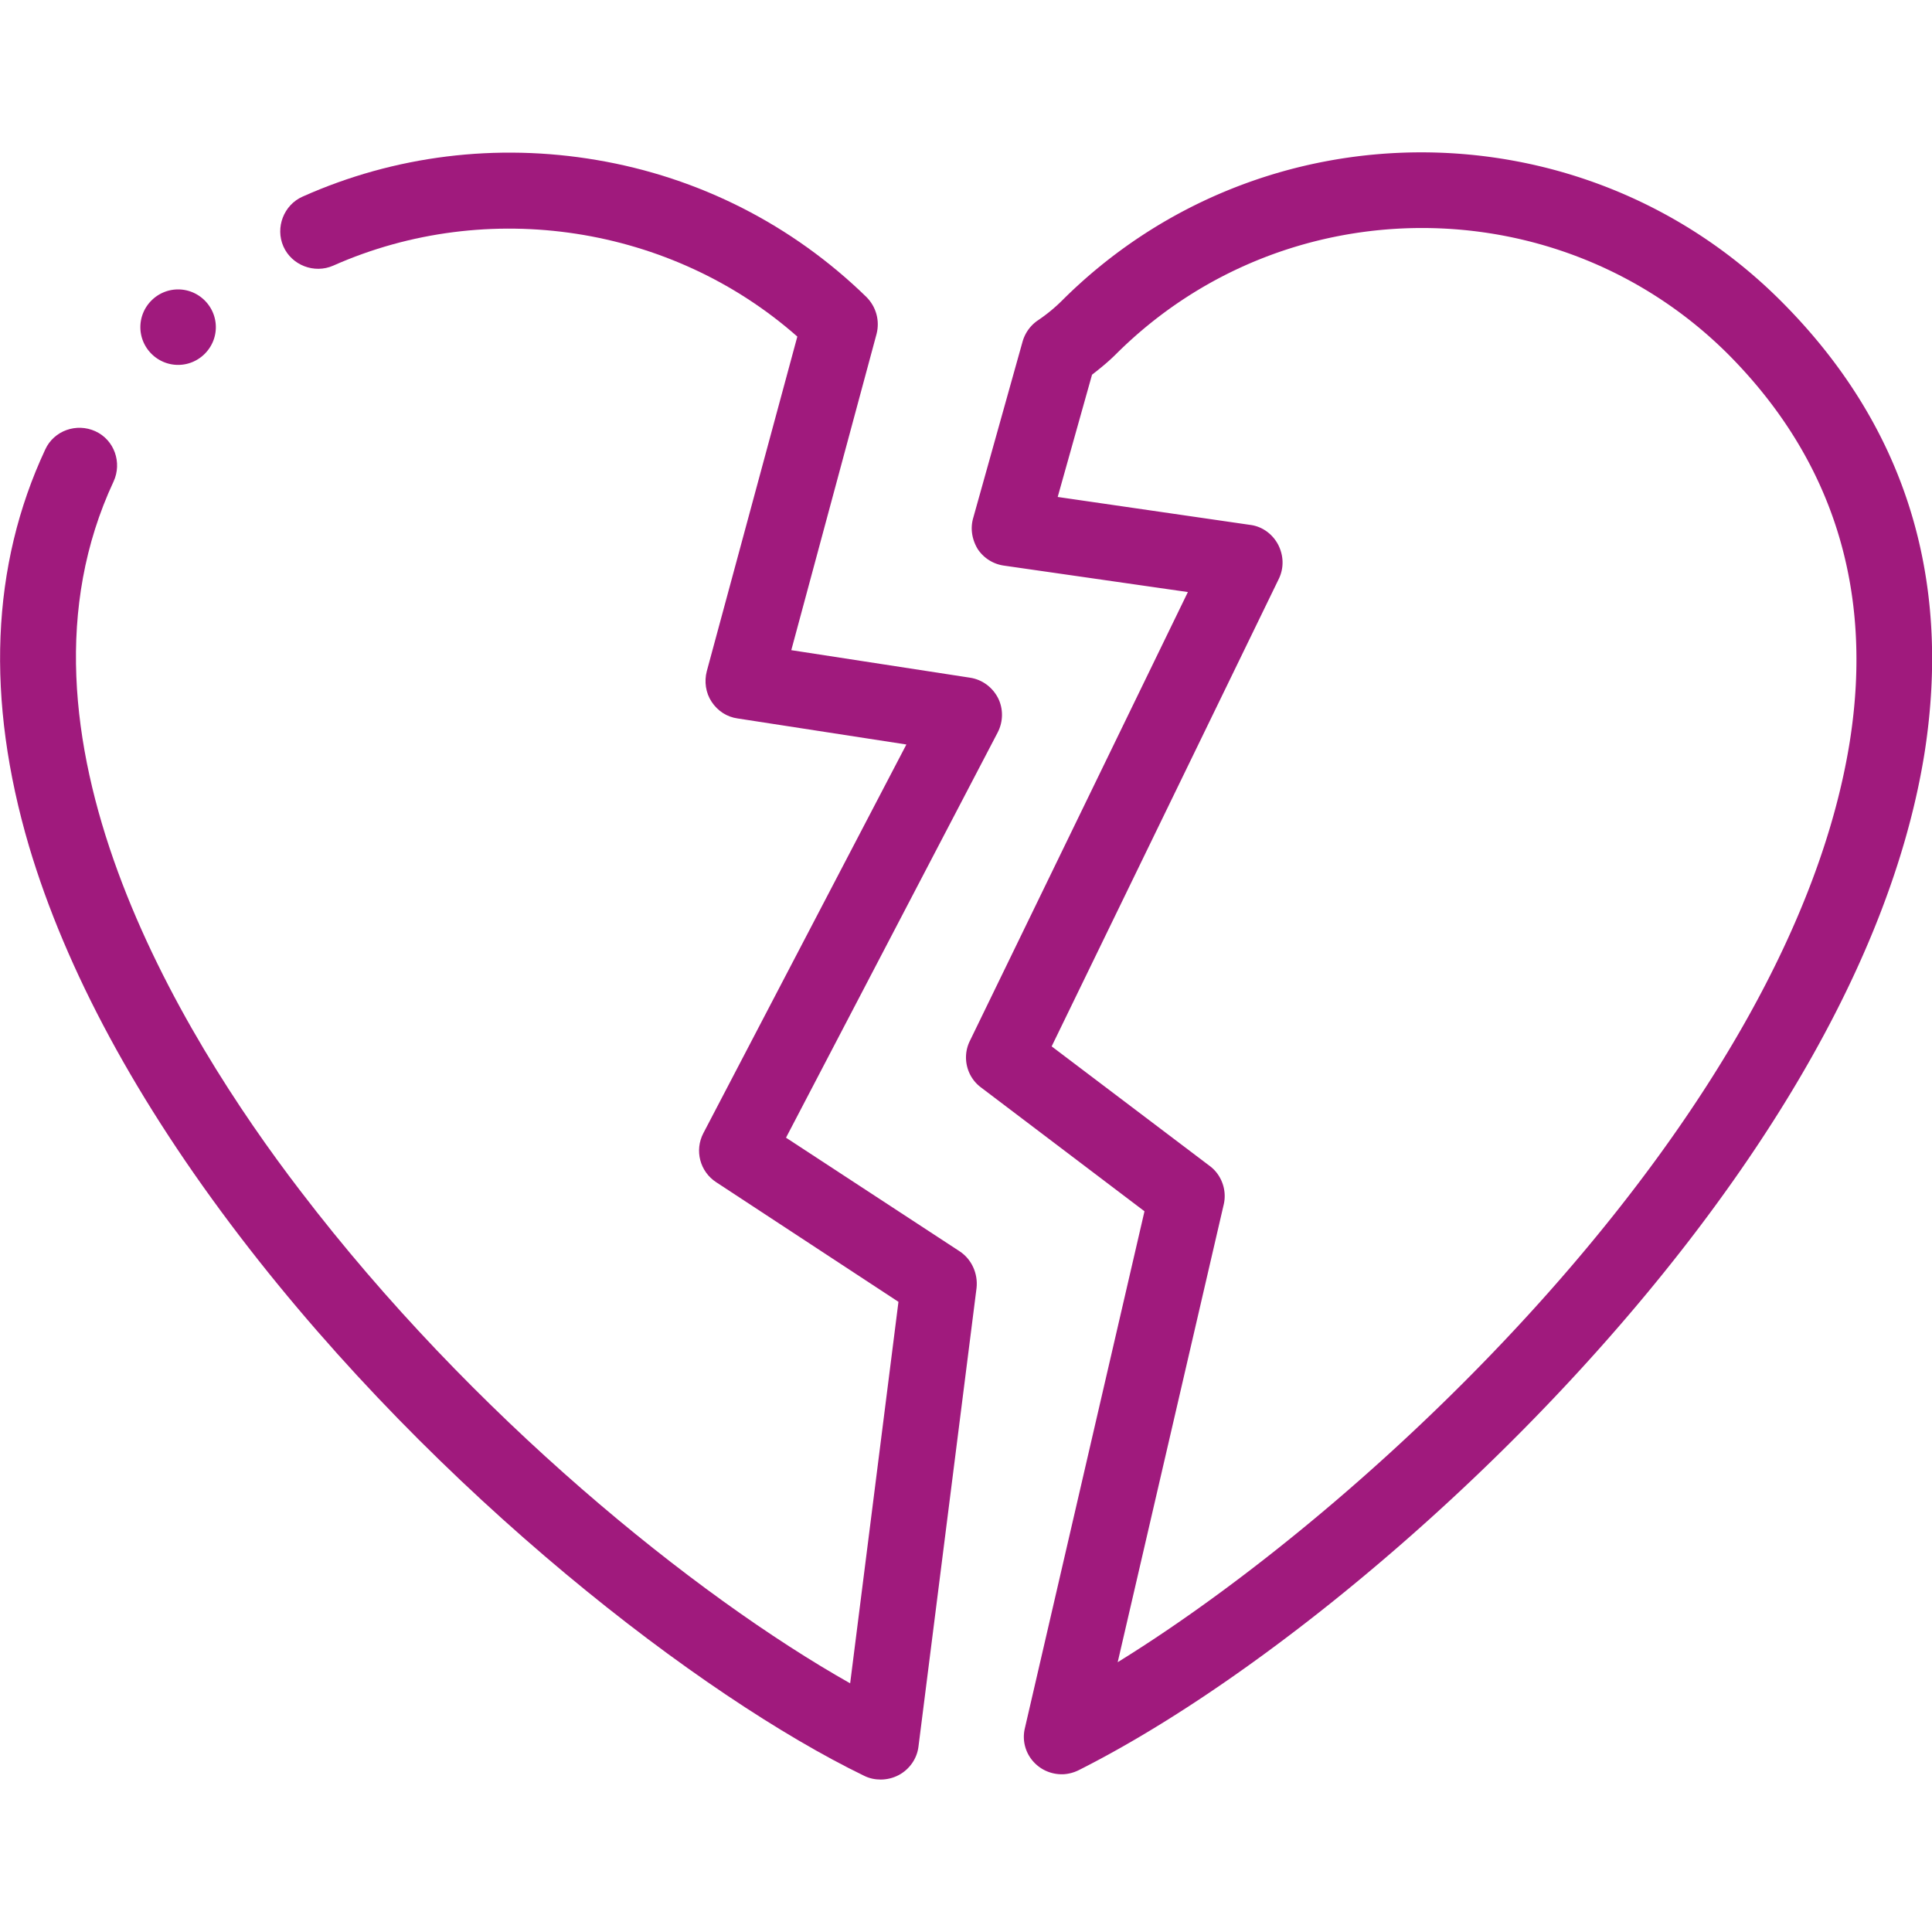 <svg version="1.1" id="Layer_1" xmlns="http://www.w3.org/2000/svg" x="0" y="0" viewBox="0 0 512 512" style="enable-background:new 0 0 512 512" xml:space="preserve"><style>.st0{fill:#a01a7d}</style><path class="st0" d="m254.3 331.6-46-30.1 56.1-107.4c1.5-2.9 1.5-6.3.1-9.1-1.5-2.9-4.2-4.9-7.4-5.4l-47.4-7.3 22.6-83.8c.9-3.5-.1-7.2-2.7-9.8C210 59.6 185.3 47 158.1 42.4c-26.5-4.5-53.5-1.2-77.9 9.7-5 2.2-7.3 8.2-5.1 13.2s8.2 7.3 13.2 5.1c41-18.2 89.7-10.6 123 18.8l-24 88.7c-.7 2.7-.3 5.7 1.3 8.1 1.6 2.4 4 4 6.9 4.4l44.7 6.9-53.8 103c-2.4 4.6-.9 10.2 3.4 13l48.3 31.7-12.8 101.1c-41.1-23.2-100.2-70.9-145.7-130.5C47.7 274-1 194.2 30.1 127.6c2.3-5 .2-11-4.8-13.3-5-2.3-11-.2-13.3 4.8-14.4 30.8-15.8 66.2-4.3 105.2 9.8 32.9 28.6 67.7 55.9 103.4C116 396.2 186.1 449.8 229 470.6c1.4.7 2.9 1 4.4 1 1.6 0 3.3-.4 4.8-1.2 2.8-1.5 4.8-4.3 5.2-7.5l15.4-121.6c.4-3.8-1.3-7.6-4.5-9.7z"/><path class="st0" d="M471.8 79.6c-52.5-52.3-137.8-52.3-190.3 0-2 2-4.1 3.7-6.3 5.2-2 1.3-3.5 3.3-4.2 5.7l-13.1 46.8c-.8 2.8-.3 5.7 1.2 8.2a10 10 0 0 0 7 4.4l48.7 7-57.8 119c-2.1 4.3-.8 9.5 3 12.3l43.3 32.8-31.7 137c-.9 3.8.5 7.7 3.6 10.1 1.8 1.4 4 2.1 6.2 2.1 1.5 0 3.1-.4 4.5-1.1 41.1-20.7 92.3-61.6 133.6-106.9 35.7-39.1 80.3-99.1 90.5-162.5 7.4-47-5.4-87.4-38.2-120.1zm18.4 117c-15.6 97.3-123.9 200.6-194 243.9l28.1-121.3c.9-3.8-.6-7.9-3.7-10.2l-41.9-31.7 60.2-123.9c1.4-2.9 1.3-6.2-.2-9.1-1.5-2.8-4.2-4.8-7.4-5.2l-51-7.4 9.1-32.4c2.2-1.7 4.4-3.5 6.4-5.5 44.7-44.5 117.4-44.5 162.1 0 27.8 27.9 38.7 62.5 32.3 102.8zM47.2 96.7c5.5 0 10-4.5 10-10s-4.5-10-10-10-10 4.5-10 10 4.5 10 10 10z"/></svg>